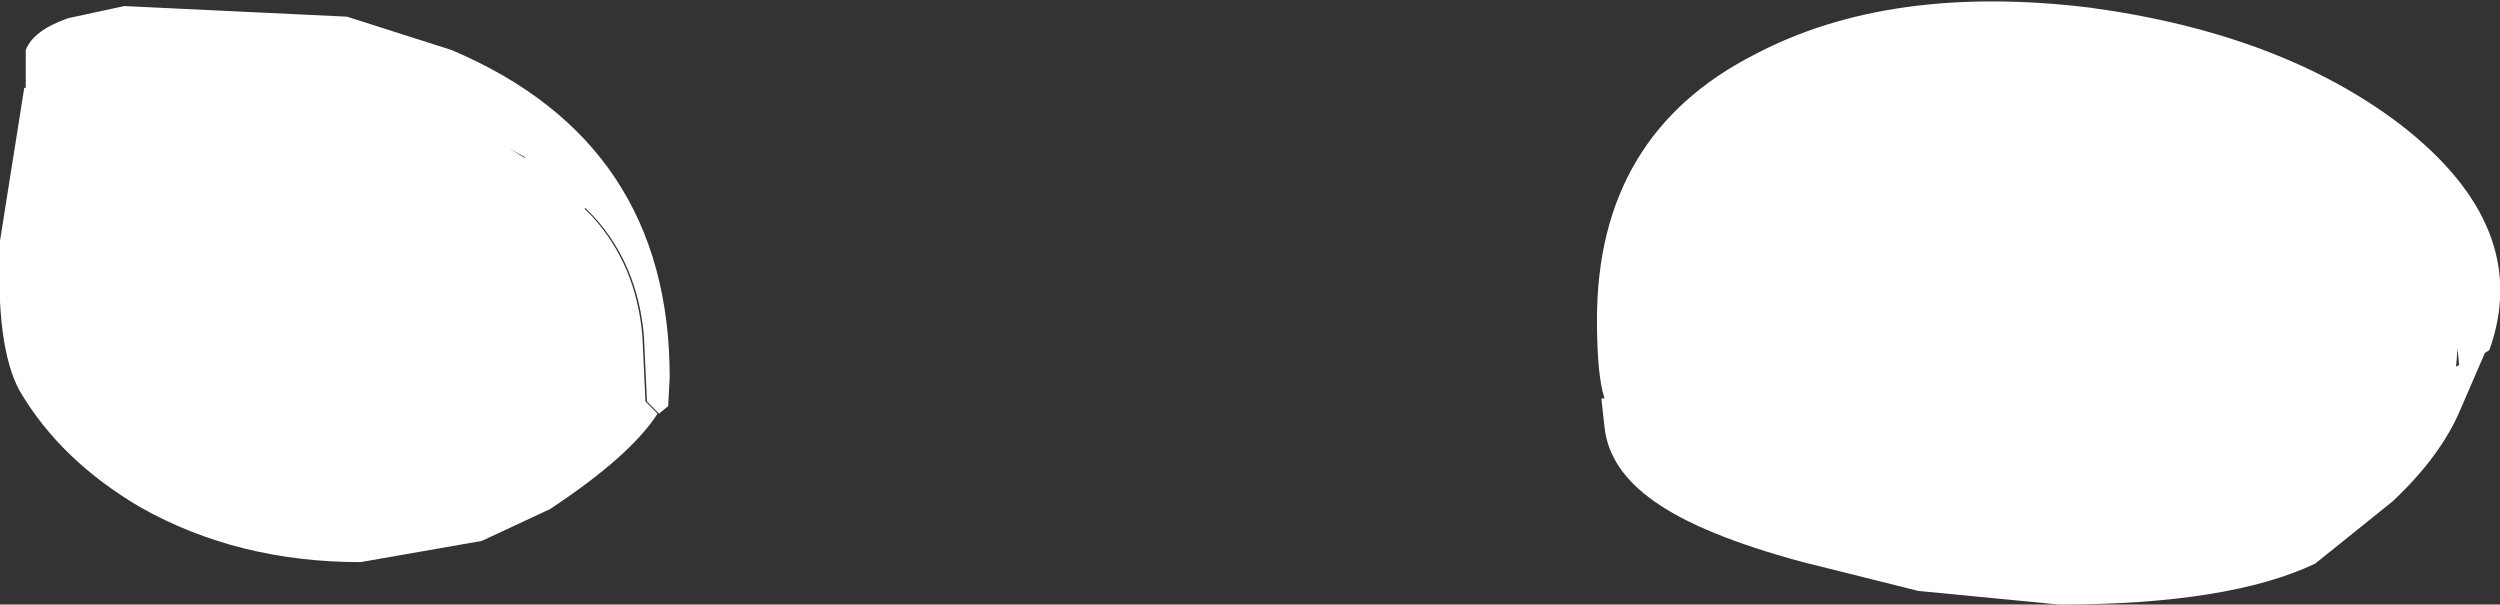 <?xml version="1.0" encoding="UTF-8" standalone="no"?>
<svg xmlns:xlink="http://www.w3.org/1999/xlink" height="19.95px" width="82.5px" xmlns="http://www.w3.org/2000/svg">
  <rect width="100%" height="100%" fill="#333333" stroke="none"/>
  <g transform="matrix(1.0, 0.0, 0.0, 1.0, -1.5, -3.05)">
    <path d="M83.5 14.7 L82.7 16.55 Q82.05 18.1 80.45 19.6 L77.9 21.65 Q75.05 23.0 69.45 23.0 L64.8 22.55 61.0 21.6 Q57.65 20.7 56.1 19.6 54.6 18.55 54.45 17.15 L54.35 16.25 54.35 16.2 54.45 16.2 Q54.2 15.45 54.2 13.6 54.2 7.5 59.4 4.85 63.85 2.5 70.45 3.3 76.75 4.15 80.7 7.15 85.1 10.55 83.65 14.6 L83.5 14.7 M82.6 14.55 L82.55 15.15 82.65 15.1 82.6 14.55 M20.8 9.95 L21.05 10.2 Q22.5 11.8 22.7 14.15 L22.8 16.3 23.2 16.7 Q22.3 18.1 19.65 19.85 L17.4 20.9 13.4 21.6 Q9.35 21.6 6.15 19.8 3.5 18.25 2.15 15.95 1.35 14.5 1.5 11.0 L2.3 5.95 2.35 5.95 2.35 4.7 Q2.6 4.05 3.75 3.65 L5.6 3.25 12.95 3.6 16.4 4.7 Q23.6 7.75 23.6 15.5 L23.55 16.45 23.25 16.7 22.85 16.3 22.75 14.15 Q22.55 11.8 21.1 10.2 L20.8 9.9 20.8 9.95 M18.3 7.95 L18.8 8.25 18.85 8.25 18.3 7.95" fill="#ffffff" fill-rule="evenodd" stroke="none"/>
  </g>
</svg>
